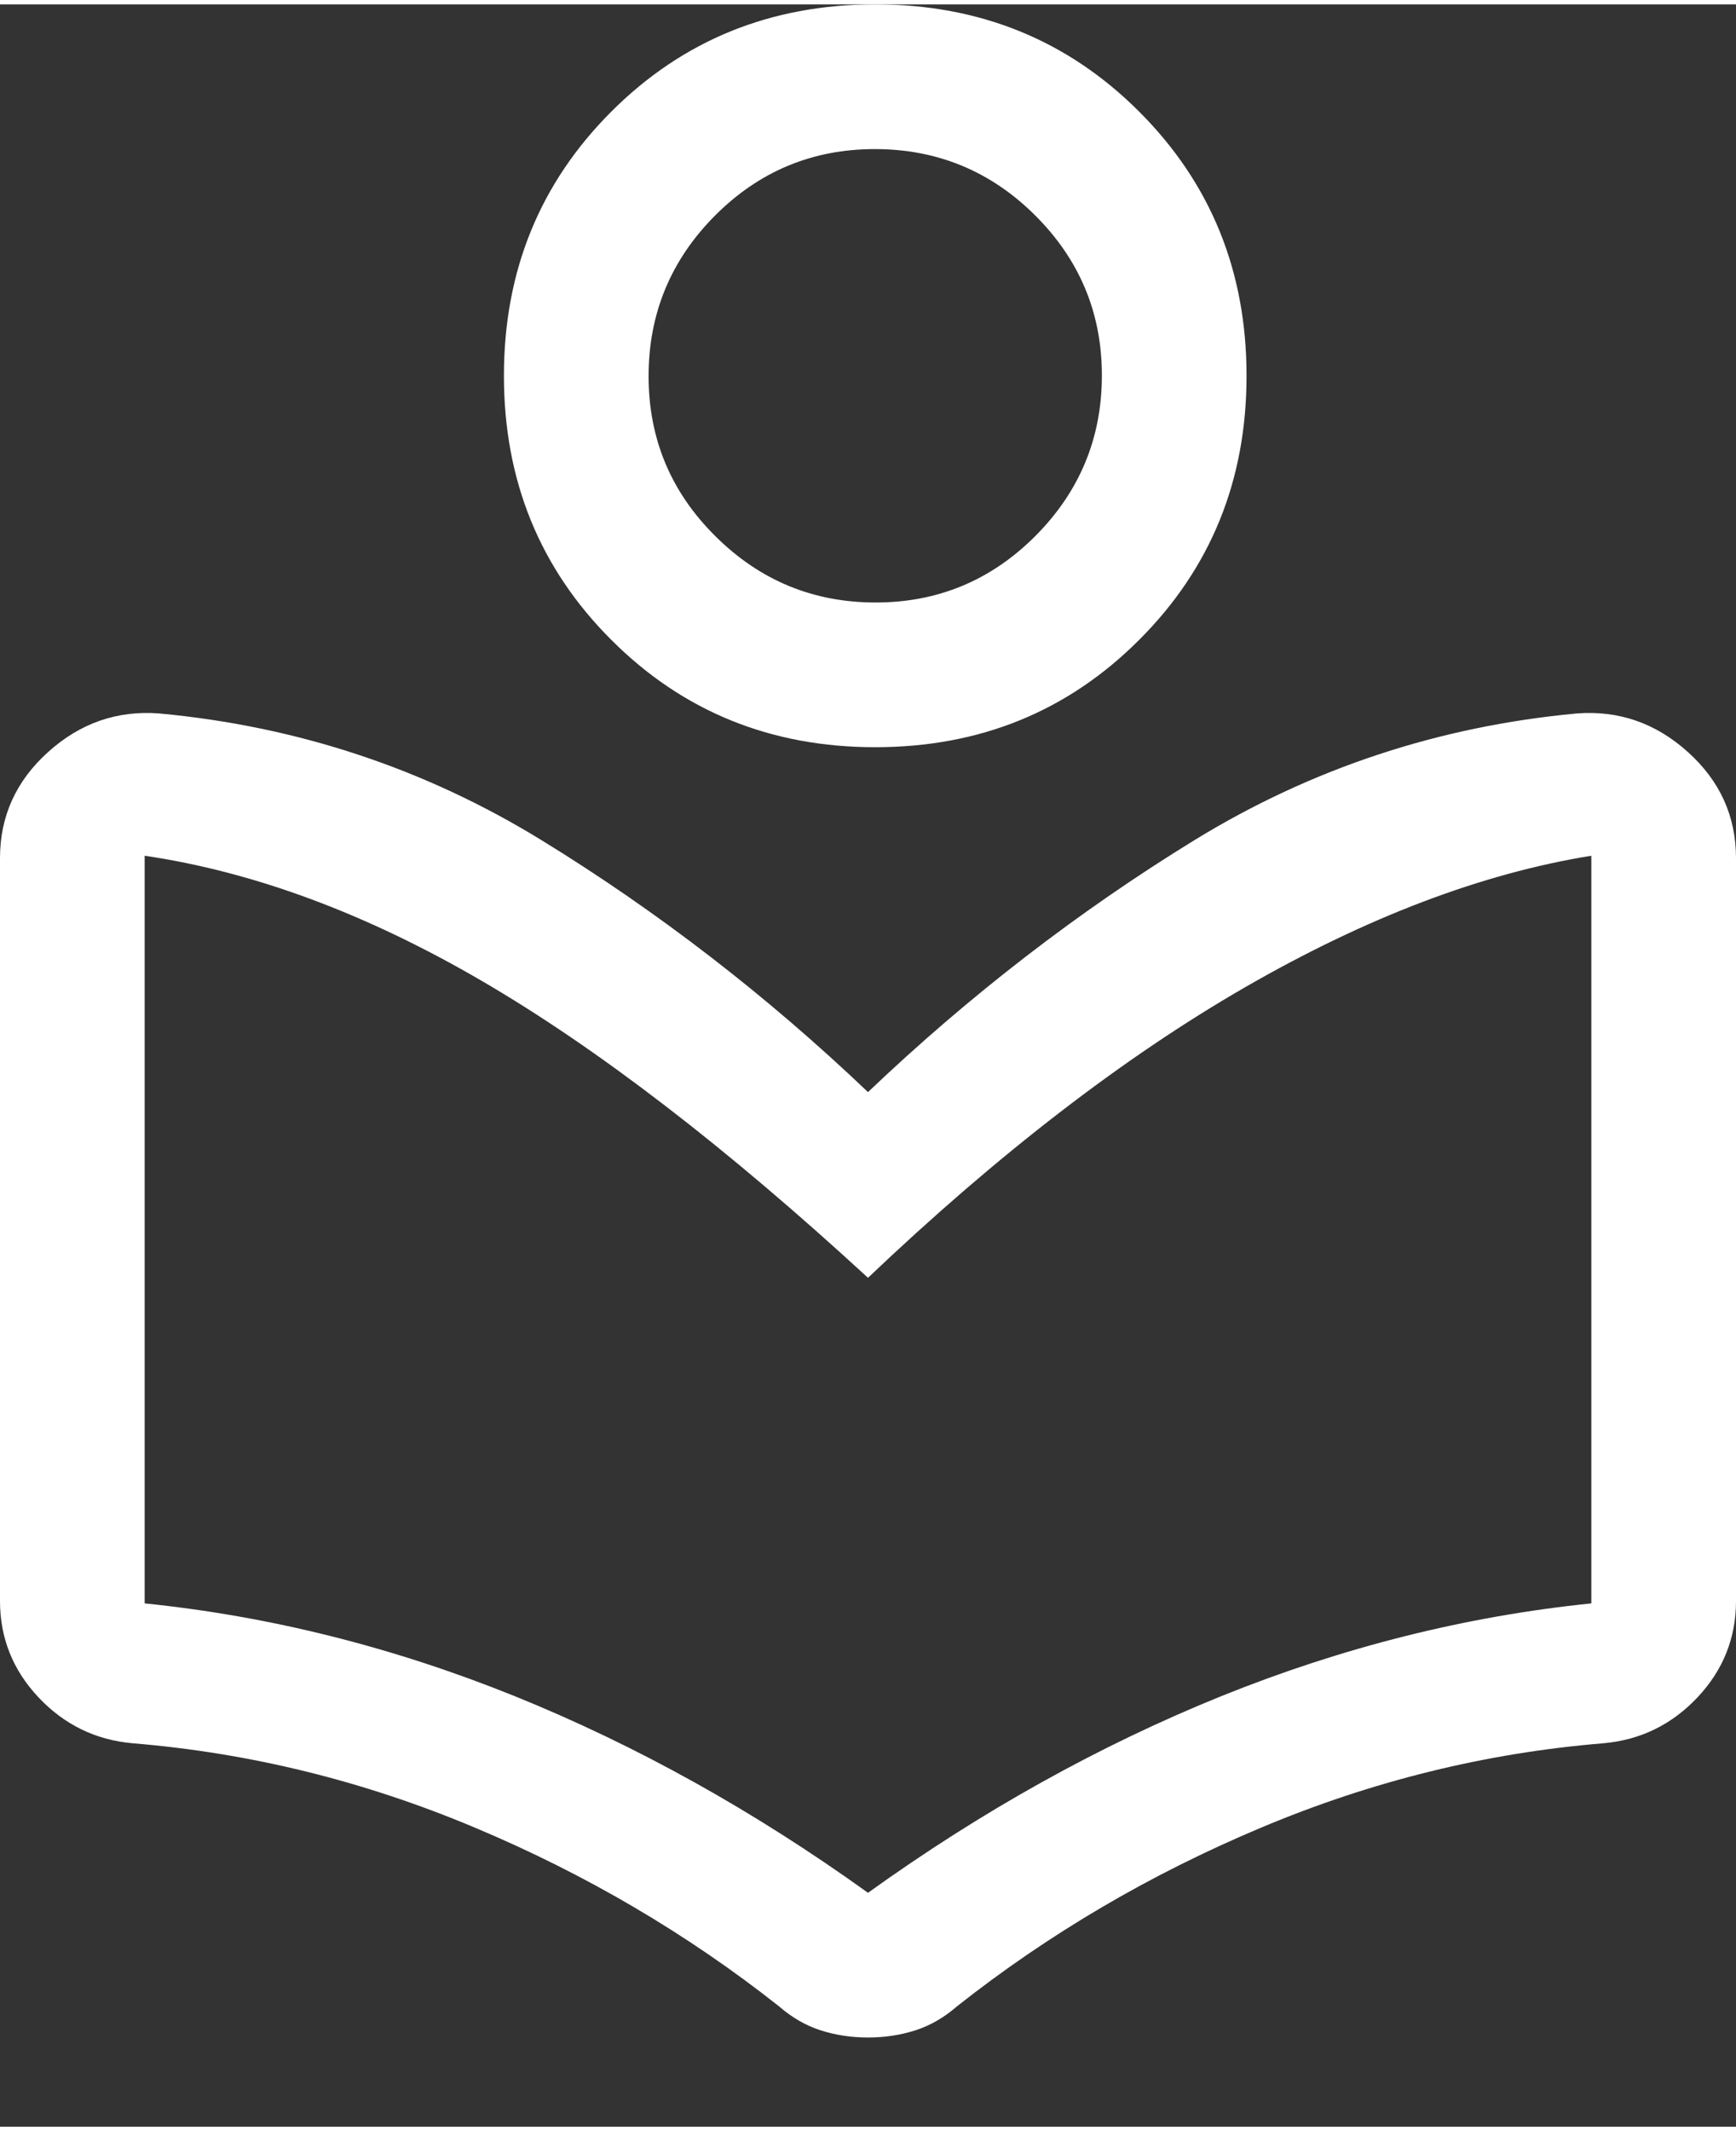 <svg width="22" height="27" viewBox="0 0 18 22" fill="none" xmlns="http://www.w3.org/2000/svg">
<rect x="0" y="0" width="18" height="22" fill="#333333" stroke="none"/>
<path d="M0 16.55V8.85C0 8.415 0.167 8.048 0.5 7.749C0.833 7.449 1.217 7.317 1.65 7.35C3.083 7.483 4.404 7.921 5.612 8.662C6.821 9.404 7.95 10.275 9 11.275C10.05 10.275 11.179 9.404 12.387 8.662C13.596 7.921 14.917 7.483 16.35 7.35C16.783 7.317 17.167 7.449 17.5 7.749C17.833 8.048 18 8.415 18 8.85V16.55C18 16.933 17.867 17.267 17.6 17.55C17.333 17.833 17.008 17.991 16.625 18.025C15.408 18.125 14.225 18.416 13.075 18.9C11.925 19.383 10.875 20 9.925 20.75C9.792 20.866 9.648 20.95 9.493 21C9.338 21.05 9.174 21.075 9 21.075C8.826 21.075 8.662 21.05 8.507 21C8.352 20.95 8.208 20.866 8.075 20.75C7.125 20 6.075 19.383 4.925 18.9C3.775 18.416 2.592 18.125 1.375 18.025C0.992 17.991 0.667 17.833 0.4 17.55C0.133 17.267 0 16.933 0 16.55ZM9 19.575C10.183 18.725 11.404 18.046 12.662 17.537C13.921 17.029 15.2 16.708 16.5 16.575V8.825C15.367 9.008 14.171 9.462 12.912 10.187C11.654 10.912 10.35 11.916 9 13.2C7.533 11.85 6.2 10.825 5 10.125C3.8 9.425 2.633 8.992 1.5 8.825V16.575C2.8 16.708 4.079 17.029 5.338 17.537C6.596 18.046 7.817 18.725 9 19.575ZM9.075 7.7C7.992 7.7 7.079 7.329 6.338 6.587C5.596 5.846 5.225 4.933 5.225 3.85C5.225 2.767 5.596 1.854 6.338 1.112C7.079 0.371 7.992 -0 9.075 -0C10.158 -0 11.071 0.371 11.812 1.112C12.554 1.854 12.925 2.767 12.925 3.85C12.925 4.933 12.554 5.846 11.812 6.587C11.071 7.329 10.158 7.7 9.075 7.7ZM9.079 6.2C9.726 6.2 10.279 5.969 10.738 5.508C11.196 5.047 11.425 4.493 11.425 3.846C11.425 3.199 11.194 2.646 10.733 2.187C10.273 1.729 9.718 1.5 9.071 1.5C8.424 1.5 7.871 1.73 7.412 2.191C6.954 2.652 6.725 3.207 6.725 3.854C6.725 4.501 6.955 5.054 7.417 5.512C7.878 5.971 8.432 6.2 9.079 6.2Z" fill="white"/>
</svg>